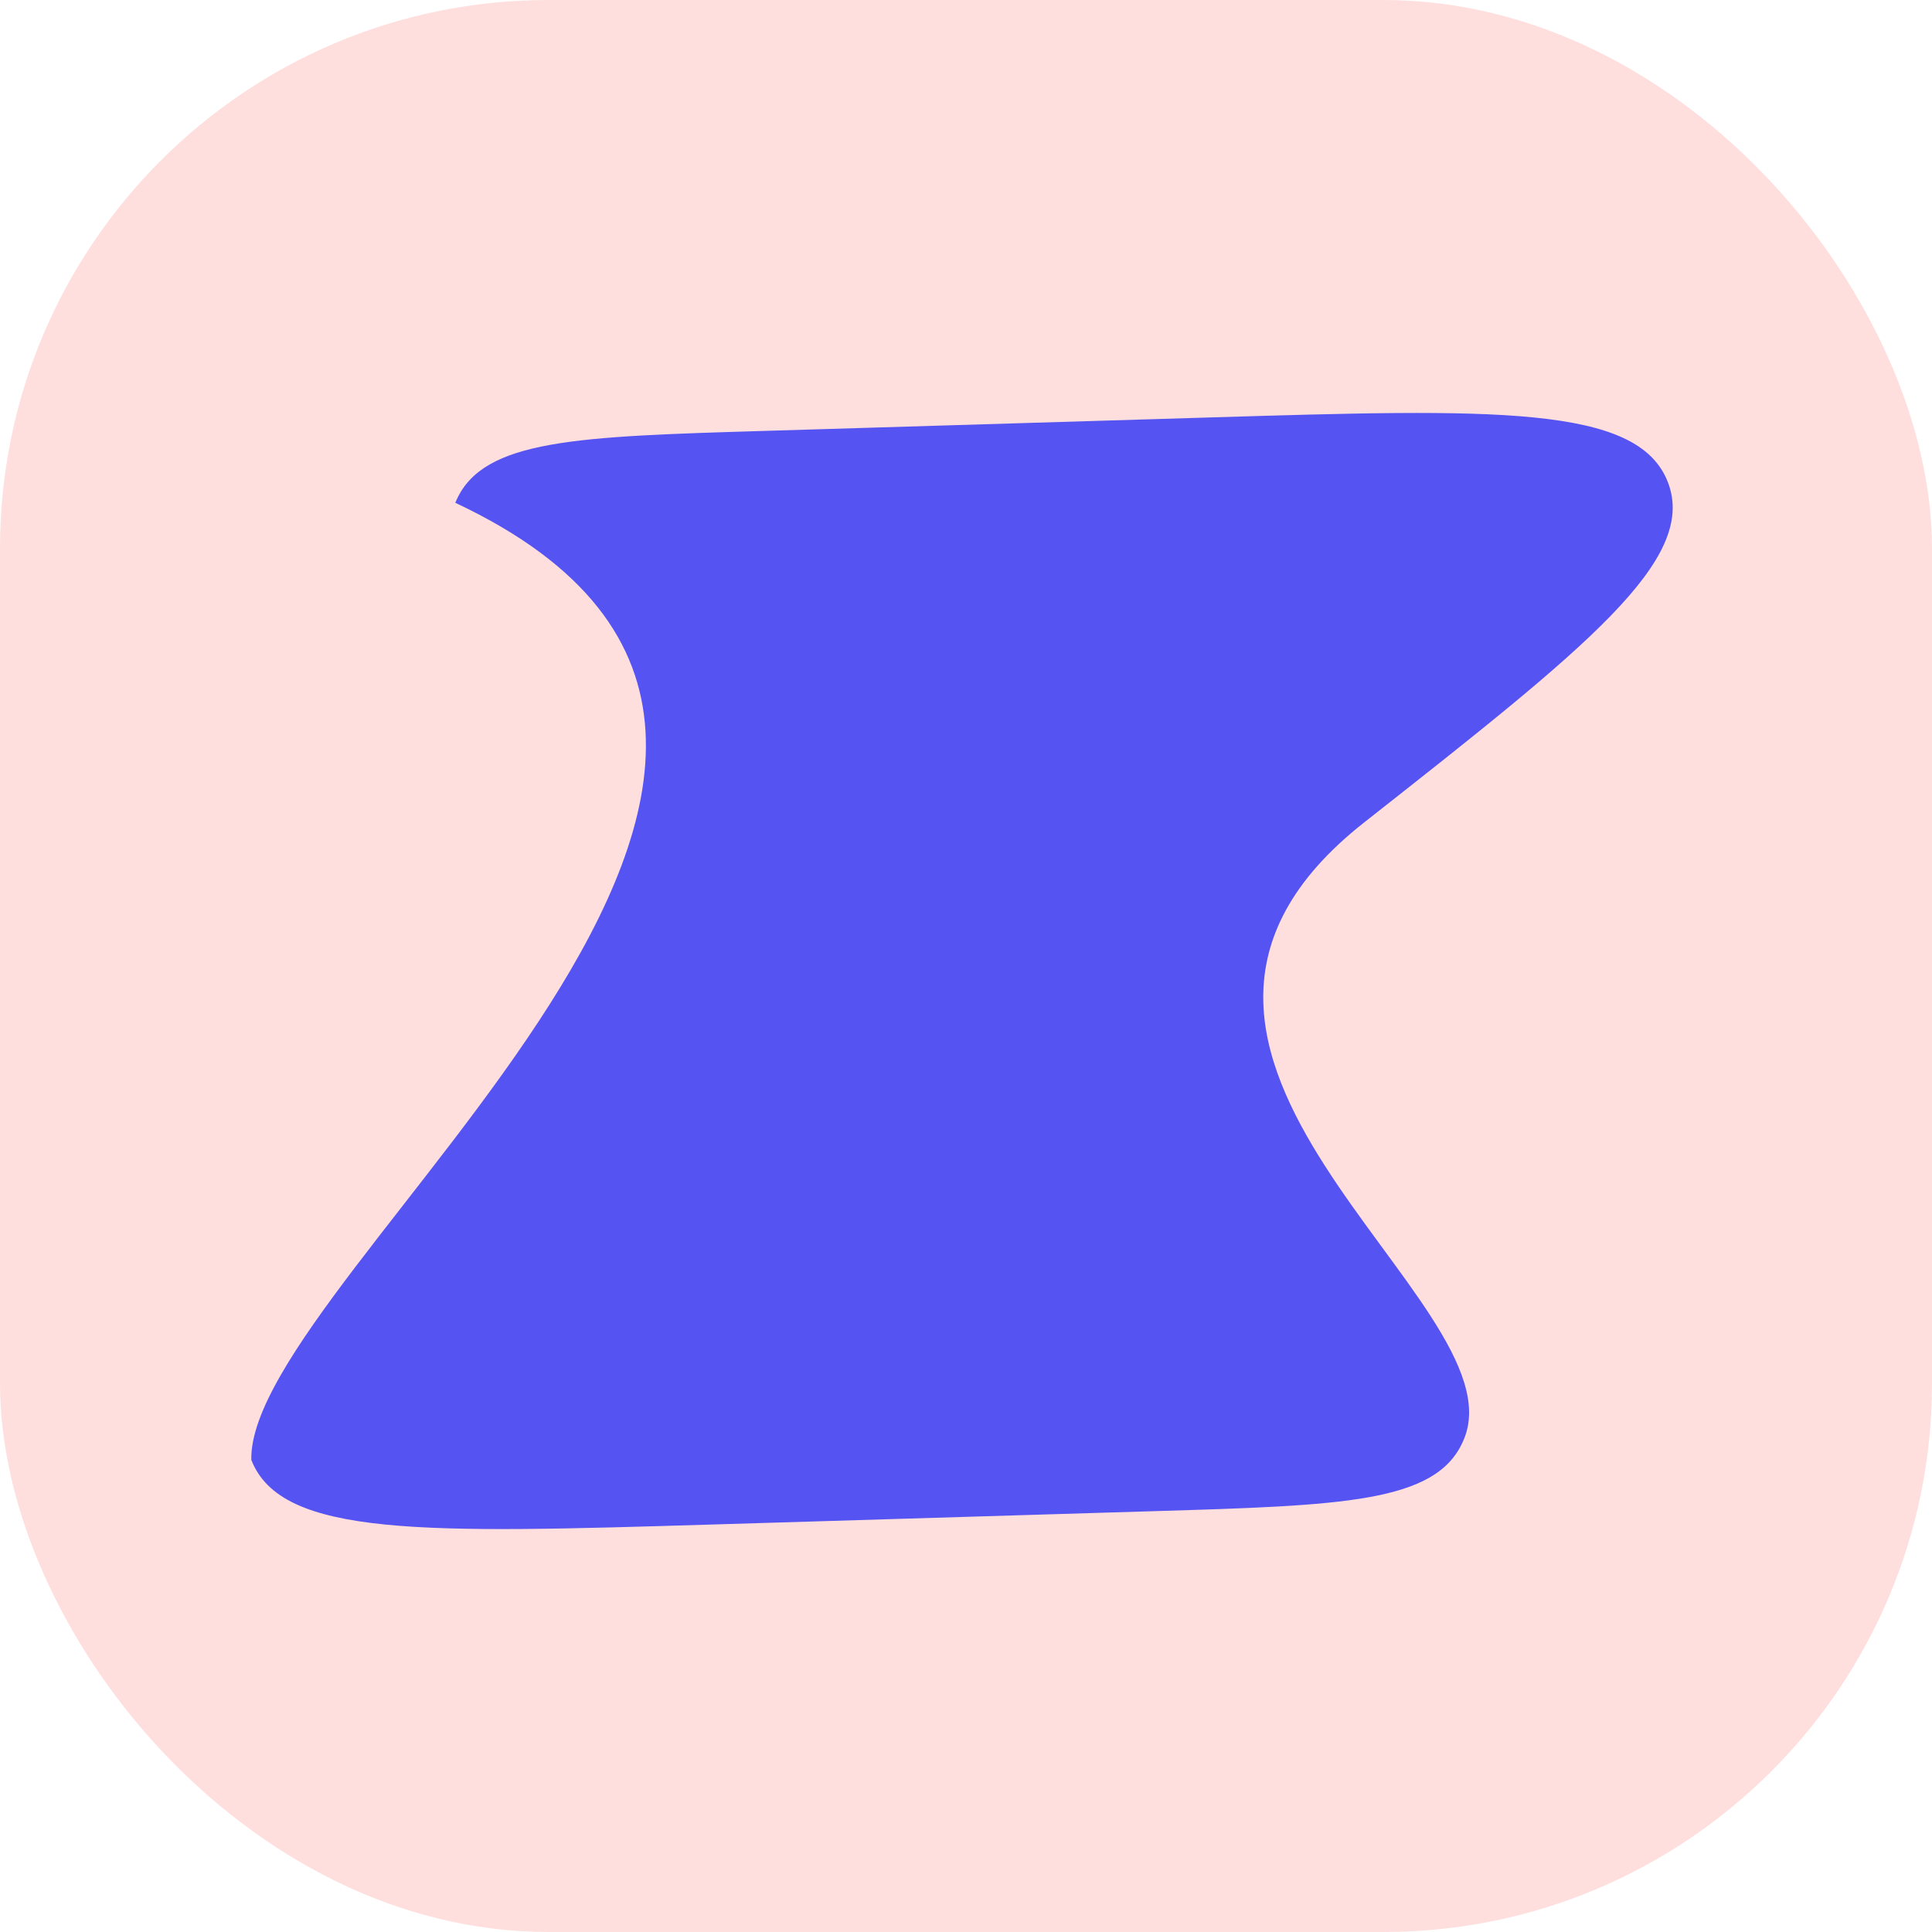 <?xml version="1.0" encoding="UTF-8" standalone="no"?>
<!-- Created with Inkscape (http://www.inkscape.org/) -->

<svg
   width="210mm"
   height="210mm"
   viewBox="0 0 210 210"
   version="1.1"
   id="svg1"
   xml:space="preserve"
   inkscape:version="1.3.2 (091e20e, 2023-11-25, custom)"
   sodipodi:docname="zoil.svg"
   inkscape:export-filename="zillowez-archive.png"
   inkscape:export-xdpi="123.85523"
   inkscape:export-ydpi="123.85523"
   xmlns:inkscape="http://www.inkscape.org/namespaces/inkscape"
   xmlns:sodipodi="http://sodipodi.sourceforge.net/DTD/sodipodi-0.dtd"
   xmlns="http://www.w3.org/2000/svg"
   xmlns:svg="http://www.w3.org/2000/svg"><sodipodi:namedview
     id="namedview1"
     pagecolor="#505050"
     bordercolor="#eeeeee"
     borderopacity="1"
     inkscape:showpageshadow="0"
     inkscape:pageopacity="0"
     inkscape:pagecheckerboard="0"
     inkscape:deskcolor="#505050"
     inkscape:document-units="mm"
     inkscape:zoom="0.47035216"
     inkscape:cx="450.72611"
     inkscape:cy="230.67822"
     inkscape:window-width="1366"
     inkscape:window-height="697"
     inkscape:window-x="-8"
     inkscape:window-y="-8"
     inkscape:window-maximized="1"
     inkscape:current-layer="layer1" /><defs
     id="defs1" /><rect
     style="fill:#fedfdd;fill-opacity:1;stroke-width:0.274"
     id="rect1"
     width="210"
     height="210"
     x="0"
     y="0"
     ry="59.627" /><g
     inkscape:label="Layer 1"
     inkscape:groupmode="layer"
     id="layer1"
     transform="matrix(0.776,0,0,0.776,23.486,23.114)"><g
       style="display:none;fill:none"
       id="g2"
       transform="matrix(7.951,0,0,7.951,9.589,7.215)"><circle
         opacity="0.5"
         cx="12"
         cy="12"
         r="10"
         fill="#1c274c"
         id="circle1"
         style="opacity:1;fill:#ffffff;fill-opacity:1;stroke-width:1" /><path
         d="M 8.575,9.399 C 8.388,7.315 6.781,5.372 6,4.662 l -0.431,-0.369 c 1.739,-1.462 3.982,-2.342 6.431,-2.342 2.213,0 4.259,0.719 5.915,1.936 0.234,0.711 -0.212,2.195 -0.68,2.906 -0.17,0.257 -0.554,0.577 -0.976,0.88 -0.951,0.683 -2.15,1.021 -2.76,2.278 -0.174,0.36 -0.167,0.711 -0.083,1.016 0.06,0.22 0.099,0.458 0.099,0.692 0.002,0.755 -0.761,1.3 -1.516,1.292 -1.964,-0.021 -3.25,-1.605 -3.425,-3.553 z"
         fill="#1c274c"
         id="path1-1"
         style="fill:#282696;fill-opacity:1" /><path
         d="m 13.501,18.341 c 0.988,-1.862 4.282,-1.862 4.282,-1.862 3.432,-0.036 3.896,-2.12 4.205,-3.173 -0.555,4.481 -4.074,8.044 -8.535,8.663 -0.323,-0.679 -0.705,-2.21 0.048,-3.628 z"
         fill="#1c274c"
         id="path2-6"
         style="opacity:1;fill:#282696;fill-opacity:1" /></g><g
       style="display:none;fill:none"
       id="g1"
       transform="matrix(7.951,0,0,7.951,9.073,7.472)"><g
         opacity="0.7"
         id="g3-0"
         style="display:inline;opacity:1;fill:none"
         transform="translate(-5.43,0.576)"><rect
           style="display:inline;opacity:1;fill:#282696;fill-opacity:1;stroke-width:0.043"
           id="rect2"
           width="9.28"
           height="4.253"
           x="7.362"
           y="15.18"
           transform="translate(5.43,-0.576)" /></g><path
         fill-rule="evenodd"
         clip-rule="evenodd"
         d="m 8.672,7.542 h 6.655 c 3.375,0 5.062,0 6.01,0.987 0.948,0.987 0.725,2.511 0.279,5.561 l -0.423,2.892 c -0.35,2.391 -0.525,3.587 -1.422,4.303 -0.897,0.716 -2.22,0.716 -4.867,0.716 H 9.095 c -2.647,0 -3.97,0 -4.867,-0.716 C 3.331,20.568 3.156,19.372 2.806,16.981 L 2.384,14.089 C 1.937,11.04 1.714,9.516 2.662,8.529 3.61,7.542 5.298,7.542 8.672,7.542 Z M 8,18 c 0,-0.414 0.373,-0.75 0.833,-0.75 h 6.333 c 0.46,0 0.833,0.336 0.833,0.75 0,0.414 -0.373,0.75 -0.833,0.75 H 8.833 C 8.373,18.75 8,18.414 8,18 Z"
         fill="#1c274c"
         id="path1"
         style="display:inline;fill:#ffffff;fill-opacity:1" /><g
         opacity="0.4"
         id="g2-0"
         style="display:inline;opacity:1;fill:none"><path
           d="m 8.51,2 h 6.98 c 0.233,-6e-5 0.411,-10e-5 0.567,0.015 1.108,0.108 2.014,0.774 2.399,1.672 H 5.544 C 5.929,2.79 6.836,2.124 7.944,2.015 8.099,2 8.278,2 8.51,2 Z"
           fill="#1c274c"
           id="path2"
           style="fill:#fffff6;fill-opacity:1" /></g><g
         opacity="0.7"
         id="g3"
         style="display:inline;opacity:1;fill:none"><path
           d="M 6.311,4.723 C 4.92,4.723 3.78,5.562 3.399,6.676 3.391,6.7 3.384,6.723 3.376,6.746 3.775,6.626 4.189,6.547 4.608,6.493 5.689,6.355 7.054,6.355 8.64,6.355 h 0.118 6.774 c 1.586,-9e-5 2.951,-1.6e-4 4.032,0.138 0.419,0.054 0.834,0.133 1.232,0.253 C 20.789,6.723 20.781,6.7 20.773,6.676 20.393,5.562 19.252,4.723 17.862,4.723 Z"
           fill="#1c274c"
           id="path3"
           style="fill:#ffffff;fill-opacity:1" /></g></g><g
       style="display:none;fill:none"
       id="g4"
       transform="matrix(7.951,0,0,7.951,9.073,13.304)"><rect
         style="opacity:1;fill:#5553f2;fill-opacity:1;stroke-width:0.341"
         id="rect4"
         width="61.591"
         height="42.027"
         x="75.538"
         y="89.785"
         transform="matrix(0.126,0,0,0.126,-1.141,-1.673)" /><path
         fill-rule="evenodd"
         clip-rule="evenodd"
         d="m 11.5,21 h 1 c 3.771,0 5.657,0 6.828,-1.172 C 20.5,18.657 20.5,16.771 20.5,13 V 6.998 C 20.355,7 20.151,7 20,7 H 4 c -0.151,3e-5 -0.355,6e-5 -0.5,-0.002 V 13 c 0,3.771 0,5.657 1.172,6.828 C 5.843,21 7.729,21 11.5,21 Z M 9.076,11.117 C 9,11.301 9,11.534 9,12 c 0,0.466 0,0.699 0.076,0.883 0.101,0.245 0.296,0.44 0.541,0.541 C 9.801,13.5 10.034,13.5 10.5,13.5 h 3 c 0.466,0 0.699,0 0.883,-0.076 0.245,-0.102 0.44,-0.296 0.541,-0.541 C 15,12.699 15,12.466 15,12 15,11.534 15,11.301 14.924,11.117 14.822,10.872 14.628,10.678 14.383,10.576 14.199,10.5 13.966,10.5 13.5,10.5 h -3 c -0.466,0 -0.699,0 -0.883,0.076 -0.245,0.102 -0.44,0.296 -0.541,0.541 z"
         fill="#1c274c"
         id="path1-2"
         style="fill:#abc9ff;fill-opacity:1" /><g
         opacity="0.5"
         id="g2-7"
         style="opacity:1;fill:none"><path
           d="M 2,5 C 2,4.057 2,3.586 2.293,3.293 2.586,3 3.057,3 4,3 h 16 c 0.943,0 1.414,0 1.707,0.293 C 22,3.586 22,4.057 22,5 22,5.943 22,6.414 21.707,6.707 21.414,7 20.943,7 20,7 H 4 C 3.057,7 2.586,7 2.293,6.707 2,6.414 2,5.943 2,5 Z"
           fill="#1c274c"
           id="path2-1"
           style="fill:#5553f2;fill-opacity:1" /></g></g><path
       d="m 161.734,19.042 h 30.529 L 125.564,95.281 204.034,199.004 H 142.595 L 94.479,136.088 39.411,199.004 H 8.866 L 80.21,117.456 4.934,19.05 H 67.933 l 43.495,57.507 z M 151.024,180.737 h 16.915 L 58.741,36.355 H 40.589 Z"
       id="path1-3"
       style="display:none;fill:#5553f2;fill-opacity:1;stroke-width:8.296" /><path
       d="m 63.254,12.396 c -10.592,0.499 -17.825,2.192 -24.149,4.674 -6.544,2.552 -12.091,5.973 -17.61,11.512 -5.518,5.539 -8.918,11.09 -11.45,17.645 -2.451,6.336 -4.111,13.576 -4.579,24.174 -0.468,10.598 -0.572,14.005 -0.519,41.04 0.05,27.033 0.172,30.422 0.684,41.042 0.506,10.59 2.19,17.821 4.675,24.147 2.555,6.545 5.973,12.09 11.515,17.611 5.541,5.521 11.087,8.912 17.658,11.448 6.331,2.449 13.573,4.116 24.169,4.579 10.596,0.464 14.007,0.574 41.033,0.52 27.026,-0.063 30.429,-0.157 41.046,-0.674 10.619,-0.505 17.811,-2.201 24.139,-4.673 6.545,-2.559 12.094,-5.973 17.611,-11.516 5.517,-5.543 8.914,-11.098 11.444,-17.657 2.453,-6.331 4.12,-13.572 4.579,-24.161 0.465,-10.626 0.574,-14.019 0.523,-41.048 -0.053,-27.031 -0.176,-30.42 -0.678,-41.036 -0.504,-10.616 -2.19,-17.825 -4.673,-24.155 -2.559,-6.545 -5.973,-12.085 -11.511,-17.611 -5.539,-5.525 -11.099,-8.92 -17.654,-11.444 -6.336,-2.452 -13.573,-4.122 -24.169,-4.579 -10.596,-0.458 -14.007,-0.577 -41.043,-0.524 -27.036,0.063 -30.421,0.157 -41.039,0.684 m 1.163,179.965 c -9.706,-0.423 -14.977,-2.035 -18.489,-3.385 -4.651,-1.793 -7.964,-3.958 -11.464,-7.425 -3.501,-3.466 -5.65,-6.791 -7.466,-11.432 -1.364,-3.512 -3.006,-8.777 -3.46,-18.483 -0.494,-10.49 -0.597,-13.64 -0.655,-40.218 -0.06,-26.578 0.044,-29.724 0.504,-40.219 0.415,-9.698 2.037,-14.974 3.385,-18.485 1.792,-4.656 3.95,-7.964 7.425,-11.462 3.474,-3.499 6.789,-5.653 11.434,-7.469 3.509,-1.37 8.773,-2.997 18.475,-3.46 10.498,-0.499 13.644,-0.596 40.218,-0.655 26.574,-0.063 29.728,0.031 40.231,0.505 9.698,0.42 14.977,2.029 18.483,3.385 4.652,1.793 7.964,3.944 11.462,7.425 3.498,3.479 5.654,6.783 7.47,11.438 1.371,3.498 3.001,8.76 3.459,18.469 0.499,10.498 0.613,13.647 0.66,40.219 0.047,26.572 -0.047,29.727 -0.506,40.218 -0.423,9.706 -2.032,14.978 -3.385,18.495 -1.792,4.649 -3.951,7.964 -7.428,11.46 -3.476,3.497 -6.787,5.65 -11.434,7.466 -3.504,1.367 -8.775,3.001 -18.468,3.463 -10.499,0.492 -13.645,0.596 -40.229,0.655 -26.584,0.063 -29.72,-0.063 -40.218,-0.505 M 145.573,58.044 a 11.946,11.946 0 1 0 11.921,-11.966 11.946,11.946 0 0 0 -11.921,11.966 M 53.369,111.35 c 0.056,28.233 22.985,51.067 51.211,51.014 28.228,-0.063 51.078,-22.98 51.025,-51.213 -0.053,-28.233 -22.988,-51.074 -51.219,-51.018 -28.231,0.063 -51.069,22.988 -51.016,51.217 m 17.932,-0.031 a 33.184,33.184 0 1 1 33.25,33.118 33.18,33.18 0 0 1 -33.25,-33.118"
       id="path1-8"
       style="display:none;fill:#5553f2;fill-opacity:1;stroke-width:8.296" /><path
       d="m 203.227,58.26 c -3.067,-22.592 -22.934,-40.399 -46.481,-43.852 -3.979,-0.586 -19.034,-2.708 -53.904,-2.708 h -0.263 c -34.878,0 -42.371,2.121 -46.341,2.708 -22.899,3.356 -43.808,19.358 -48.882,42.222 -2.428,11.261 -2.69,23.749 -2.243,35.194 0.648,16.423 0.771,32.819 2.278,49.172 1.034,10.867 2.848,21.646 5.433,32.25 4.82,19.604 24.336,35.913 43.467,42.564 20.471,6.94 42.494,8.089 63.587,3.33 2.322,-0.535 4.618,-1.157 6.888,-1.867 5.127,-1.612 11.13,-3.418 15.546,-6.599 a 0.5,0.5 0 0 0 0.201,-0.378 v -15.853 a 0.456,0.456 0 0 0 -0.175,-0.36 0.464,0.464 0 0 0 -0.403,-0.077 177.74,177.74 0 0 1 -41.267,4.776 c -23.924,0 -30.348,-11.252 -32.197,-15.932 a 49.014,49.014 0 0 1 -2.796,-12.558 0.464,0.464 0 0 1 0.578,-0.473 c 13.294,3.181 26.921,4.785 40.592,4.785 3.295,0 6.573,0 9.859,-0.077 13.759,-0.386 28.253,-1.088 41.784,-3.698 0.333,-0.077 0.675,-0.129 0.964,-0.206 21.339,-4.066 41.653,-16.826 43.721,-49.11 0.069,-1.27 0.263,-13.32 0.263,-14.635 0.018,-4.487 1.464,-31.811 -0.211,-48.593 z m -32.845,80.58 H 147.939 V 84.349 c 0,-11.471 -4.82,-17.317 -14.635,-17.317 -10.779,0 -16.177,6.923 -16.177,20.594 V 117.448 H 94.815 V 87.617 c 0,-13.671 -5.407,-20.594 -16.195,-20.594 -9.745,0 -14.617,5.854 -14.635,17.325 V 138.839 H 41.577 V 82.701 c 0,-11.48 2.953,-20.594 8.86,-27.342 6.099,-6.748 14.092,-10.201 24.012,-10.201 11.489,0 20.173,4.382 25.957,13.128 l 5.591,9.289 5.591,-9.289 c 5.784,-8.755 14.46,-13.128 25.94,-13.128 9.903,0 17.904,3.462 24.012,10.201 5.915,6.748 8.869,15.862 8.869,27.342 z"
       id="path1-7"
       style="display:none;fill:#5553f2;fill-opacity:1;stroke-width:8.763" /><path
       d="M 10.176,16.263 V 206.237 h 13.672 v 4.563 H 4.933 V 11.7 H 23.848 v 4.563 z m 58.428,60.228 v 9.598 h 0.274 c 2.563,-3.675 5.666,-6.504 9.266,-8.495 3.592,-2.032 7.765,-3.028 12.444,-3.028 4.48,0 8.57,0.888 12.286,2.605 3.717,1.726 6.512,4.828 8.462,9.192 2.107,-3.103 4.978,-5.857 8.578,-8.229 3.6,-2.381 7.881,-3.567 12.825,-3.567 3.758,0 7.234,0.465 10.453,1.385 3.219,0.913 5.94,2.373 8.238,4.397 2.29,2.032 4.057,4.637 5.359,7.889 1.261,3.252 1.908,7.159 1.908,11.755 v 47.518 h -19.487 v -40.243 c 0,-2.373 -0.083,-4.637 -0.266,-6.736 a 14.559,14.559 0 0 0 -1.493,-5.475 9.175,9.175 0 0 0 -3.634,-3.717 c -1.609,-0.913 -3.791,-1.378 -6.512,-1.378 -2.754,0 -4.978,0.531 -6.662,1.568 a 11.448,11.448 0 0 0 -3.982,4.14 16.144,16.144 0 0 0 -1.916,5.774 46.125,46.125 0 0 0 -0.498,6.512 V 147.51 H 94.752 v -39.82 c 0,-2.108 -0.034,-4.173 -0.148,-6.239 a 17.206,17.206 0 0 0 -1.186,-5.707 8.727,8.727 0 0 0 -3.443,-4.173 c -1.609,-1.037 -3.949,-1.577 -7.085,-1.577 -0.921,0 -2.149,0.195 -3.642,0.613 -1.493,0.424 -2.987,1.185 -4.397,2.339 -1.419,1.144 -2.646,2.796 -3.642,4.936 -0.996,2.149 -1.493,4.977 -1.493,8.462 v 41.197 H 50.229 V 76.487 Z M 198.791,206.237 V 16.263 h -13.672 v -4.563 h 18.915 V 210.8 h -18.915 v -4.563 z"
       id="path1-86"
       style="display:none;fill:#5553f2;fill-opacity:1;stroke-width:8.296" /><path
       d="M 138.853,28.697 76.669,30.575 C 50.58,31.362 37.533,31.757 33.692,40.218 l -0.184,0.423 C 107.424,75.342 4.367,148.595 4.936,174.7 c 4.21,10.874 24.308,10.269 64.503,9.056 l 0.002,8e-4 62.184,-1.879 c 26.089,-0.787 39.133,-1.181 42.976,-9.644 l 0.186,-0.422 c 8.118,-19.443 -55.35,-53.845 -13.978,-86.391 31.171,-24.529 46.758,-36.792 42.547,-47.669 -4.209,-10.875 -24.308,-10.269 -64.504,-9.055 z"
       fill="#1c274c"
       id="path2-11"
       sodipodi:nodetypes="cccccccccccccc"
       style="fill:#5553f2;fill-opacity:1;stroke-width:24.152" /></g></svg>
